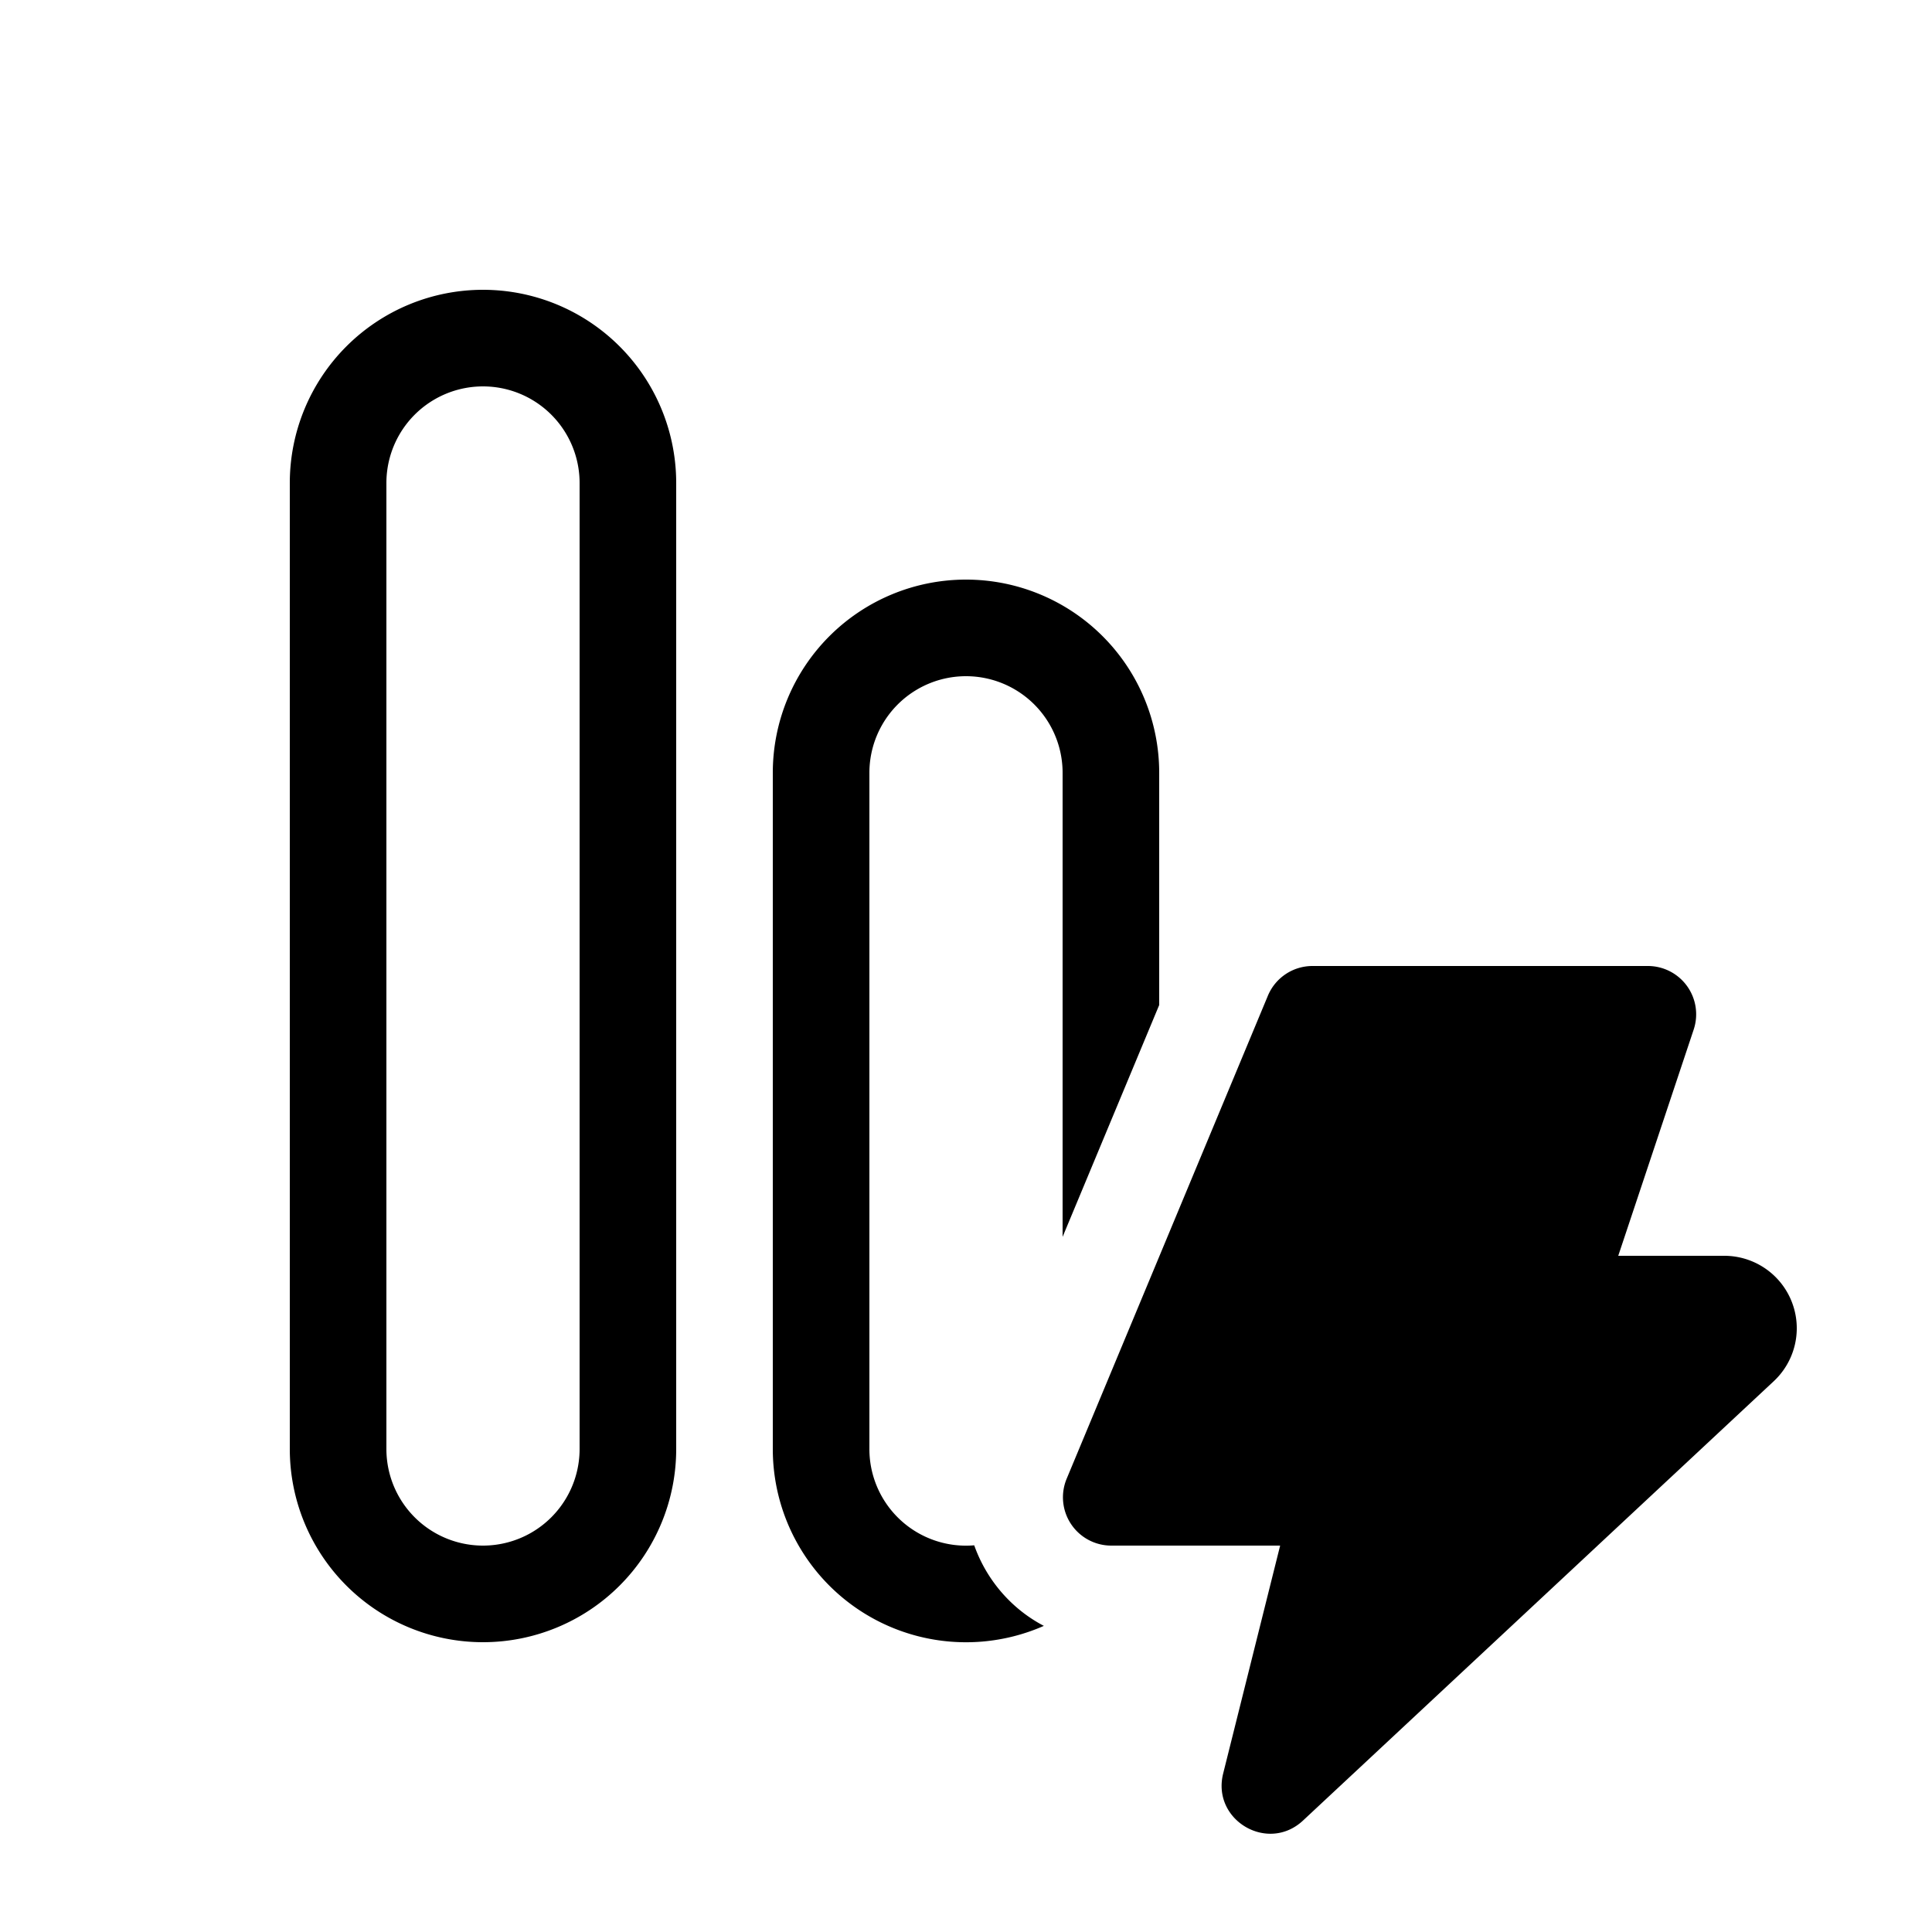 <svg xmlns="http://www.w3.org/2000/svg" width="20" height="20" fill="currentColor"><path d="M5 3a2 2 0 0 0-2 2v10a2 2 0 1 0 4 0V5a2 2 0 0 0-2-2ZM4 5a1 1 0 1 1 2 0v10a1 1 0 1 1-2 0V5ZM8 8a2 2 0 1 1 4 0v2.404l-1 2.4V8a1 1 0 1 0-2 0v7a1 1 0 0 0 1.085.997c.126.355.382.657.721.834A2 2 0 0 1 8 15.001V8Z"/><path d="M11.502 16h1.75l-.59 2.36c-.12.483.463.826.827.486L18.36 14.3A.75.75 0 0 0 17.85 13h-1.098l.781-2.342A.5.5 0 0 0 17.06 10h-3.473a.5.5 0 0 0-.462.308l-2.083 5a.5.5 0 0 0 .461.692Z"/></svg>